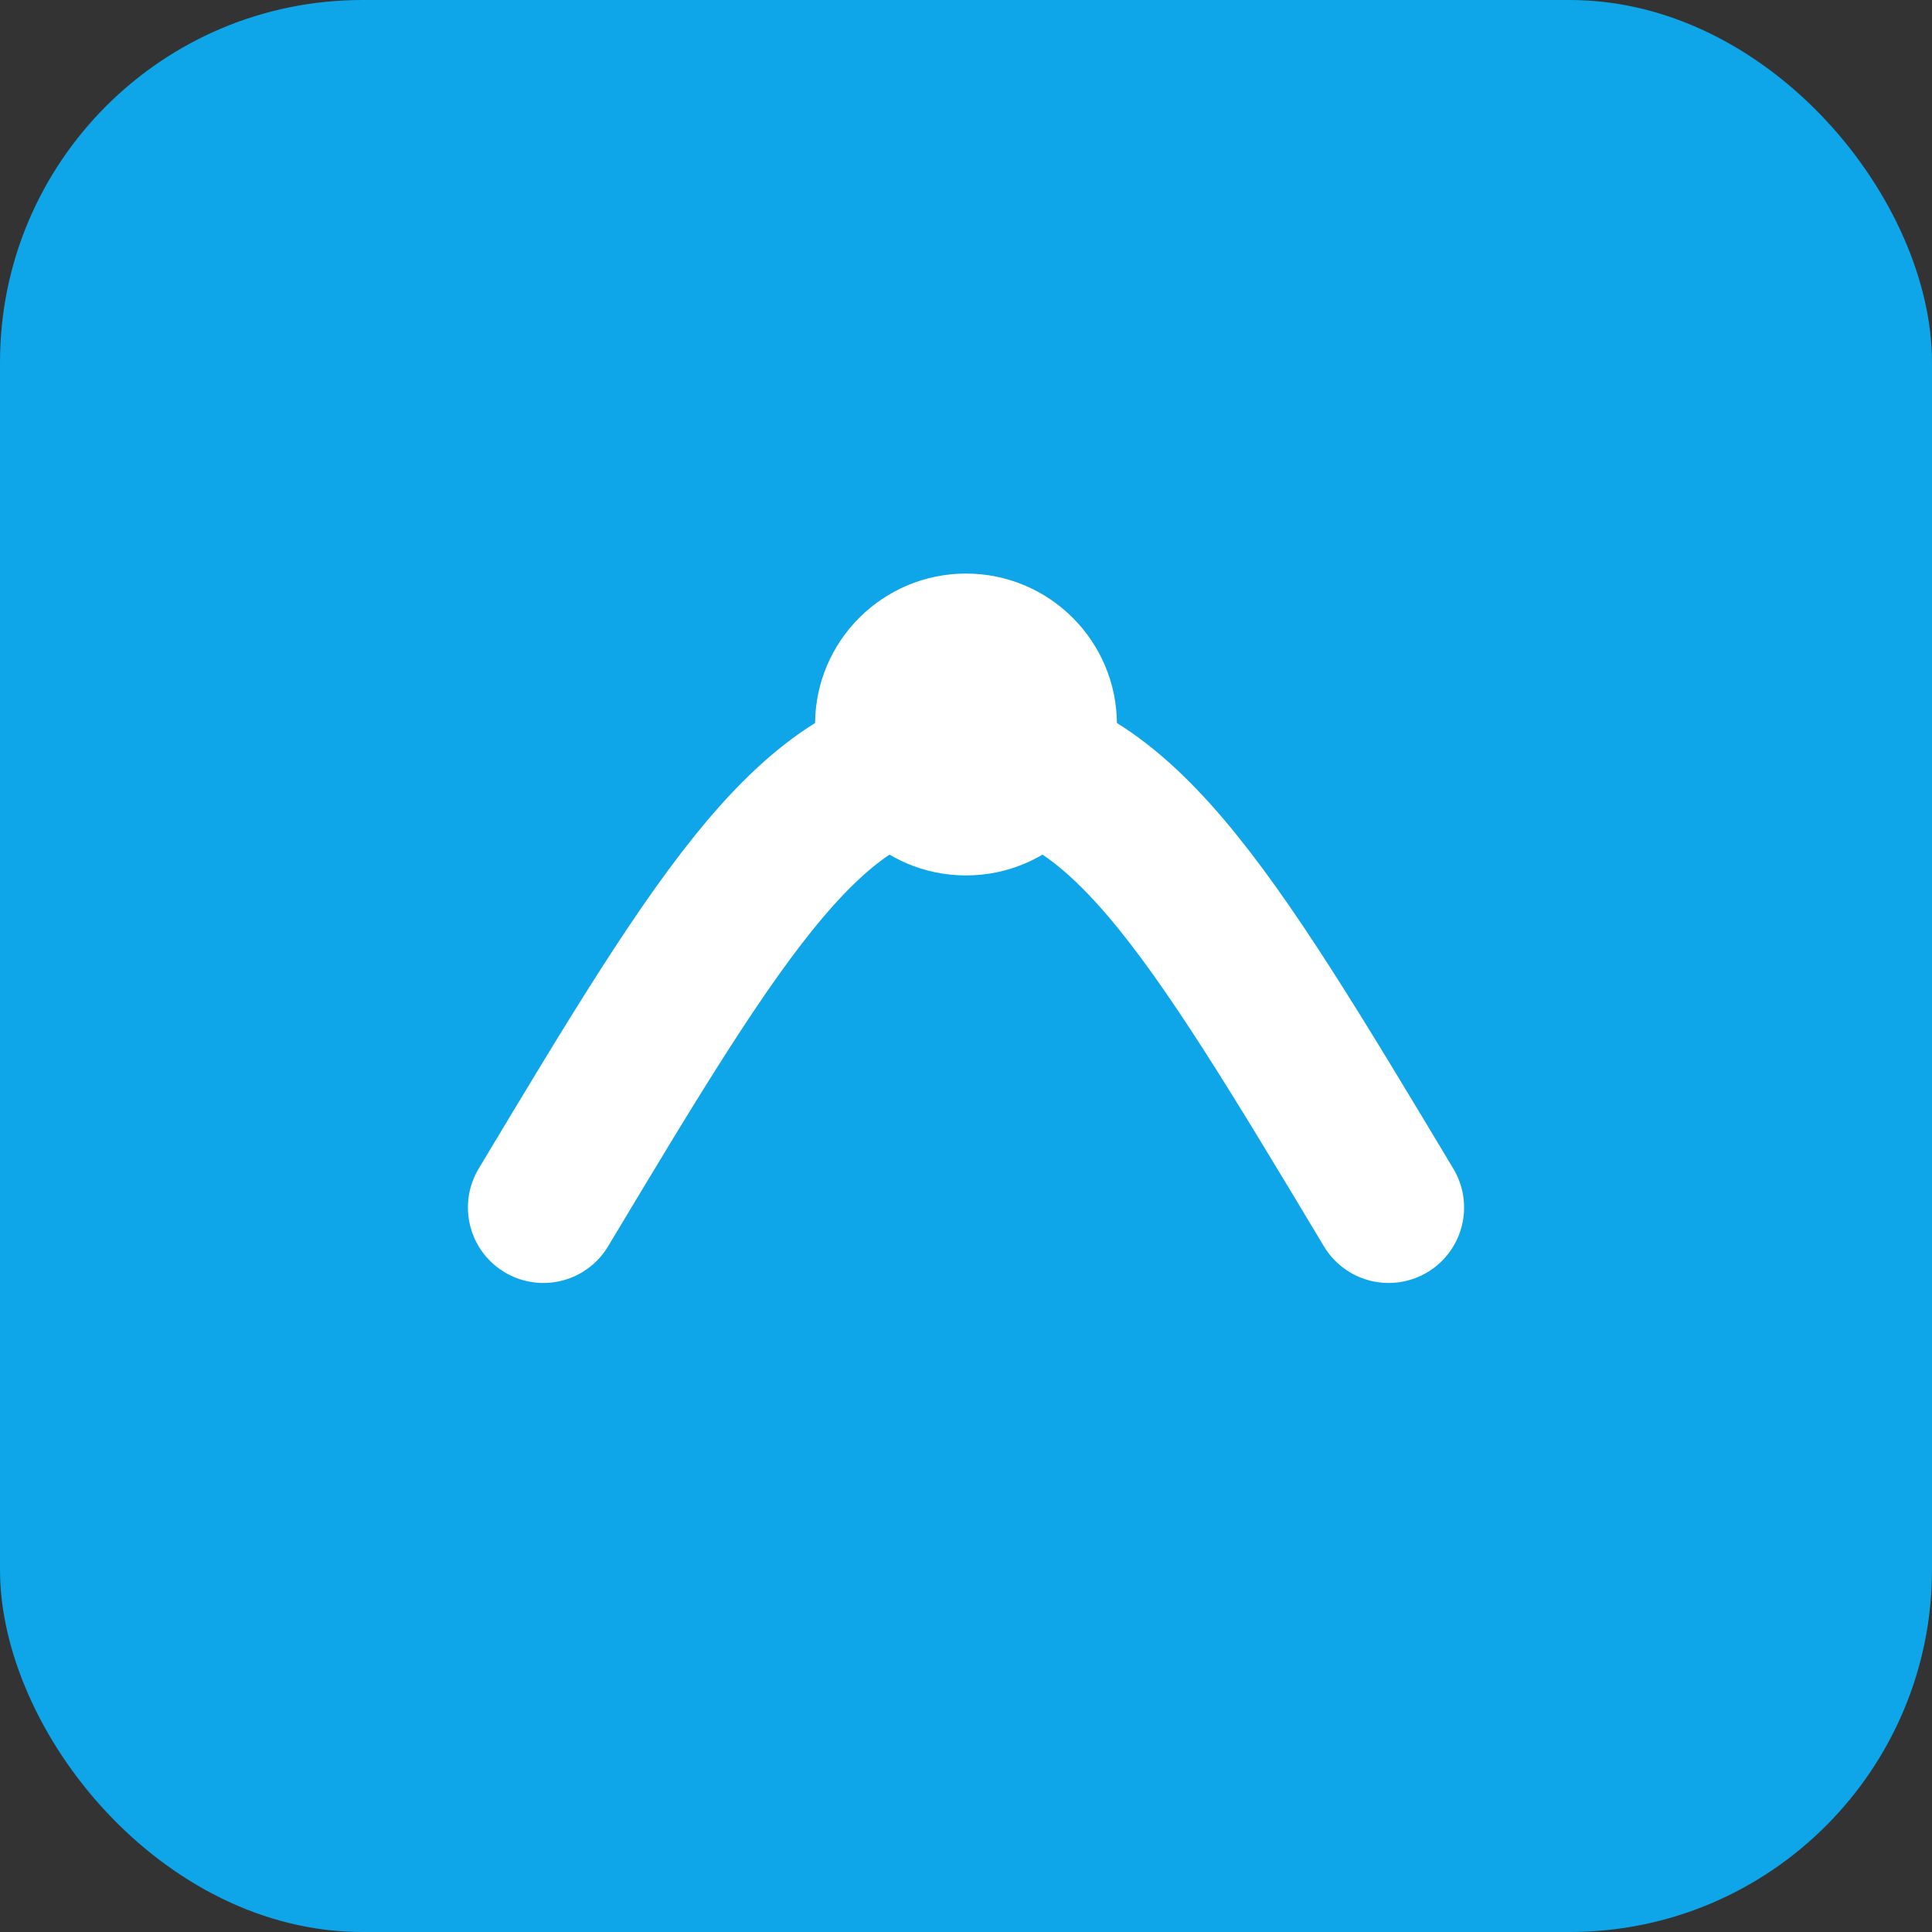 <svg xmlns="http://www.w3.org/2000/svg" viewBox="0 0 64 64">
  <rect x="0" y="0" width="64" height="64" fill="#333333" stroke="none"/>
  <rect width="64" height="64" rx="12" ry="12" fill="#0ea5e9"/>
  <path d="M18 40c6-10 9-15 14-15s8 5 14 15" fill="none" stroke="#fff" stroke-width="5" stroke-linecap="round"/>
  <circle cx="32" cy="24" r="5" fill="#fff"/>
</svg>
